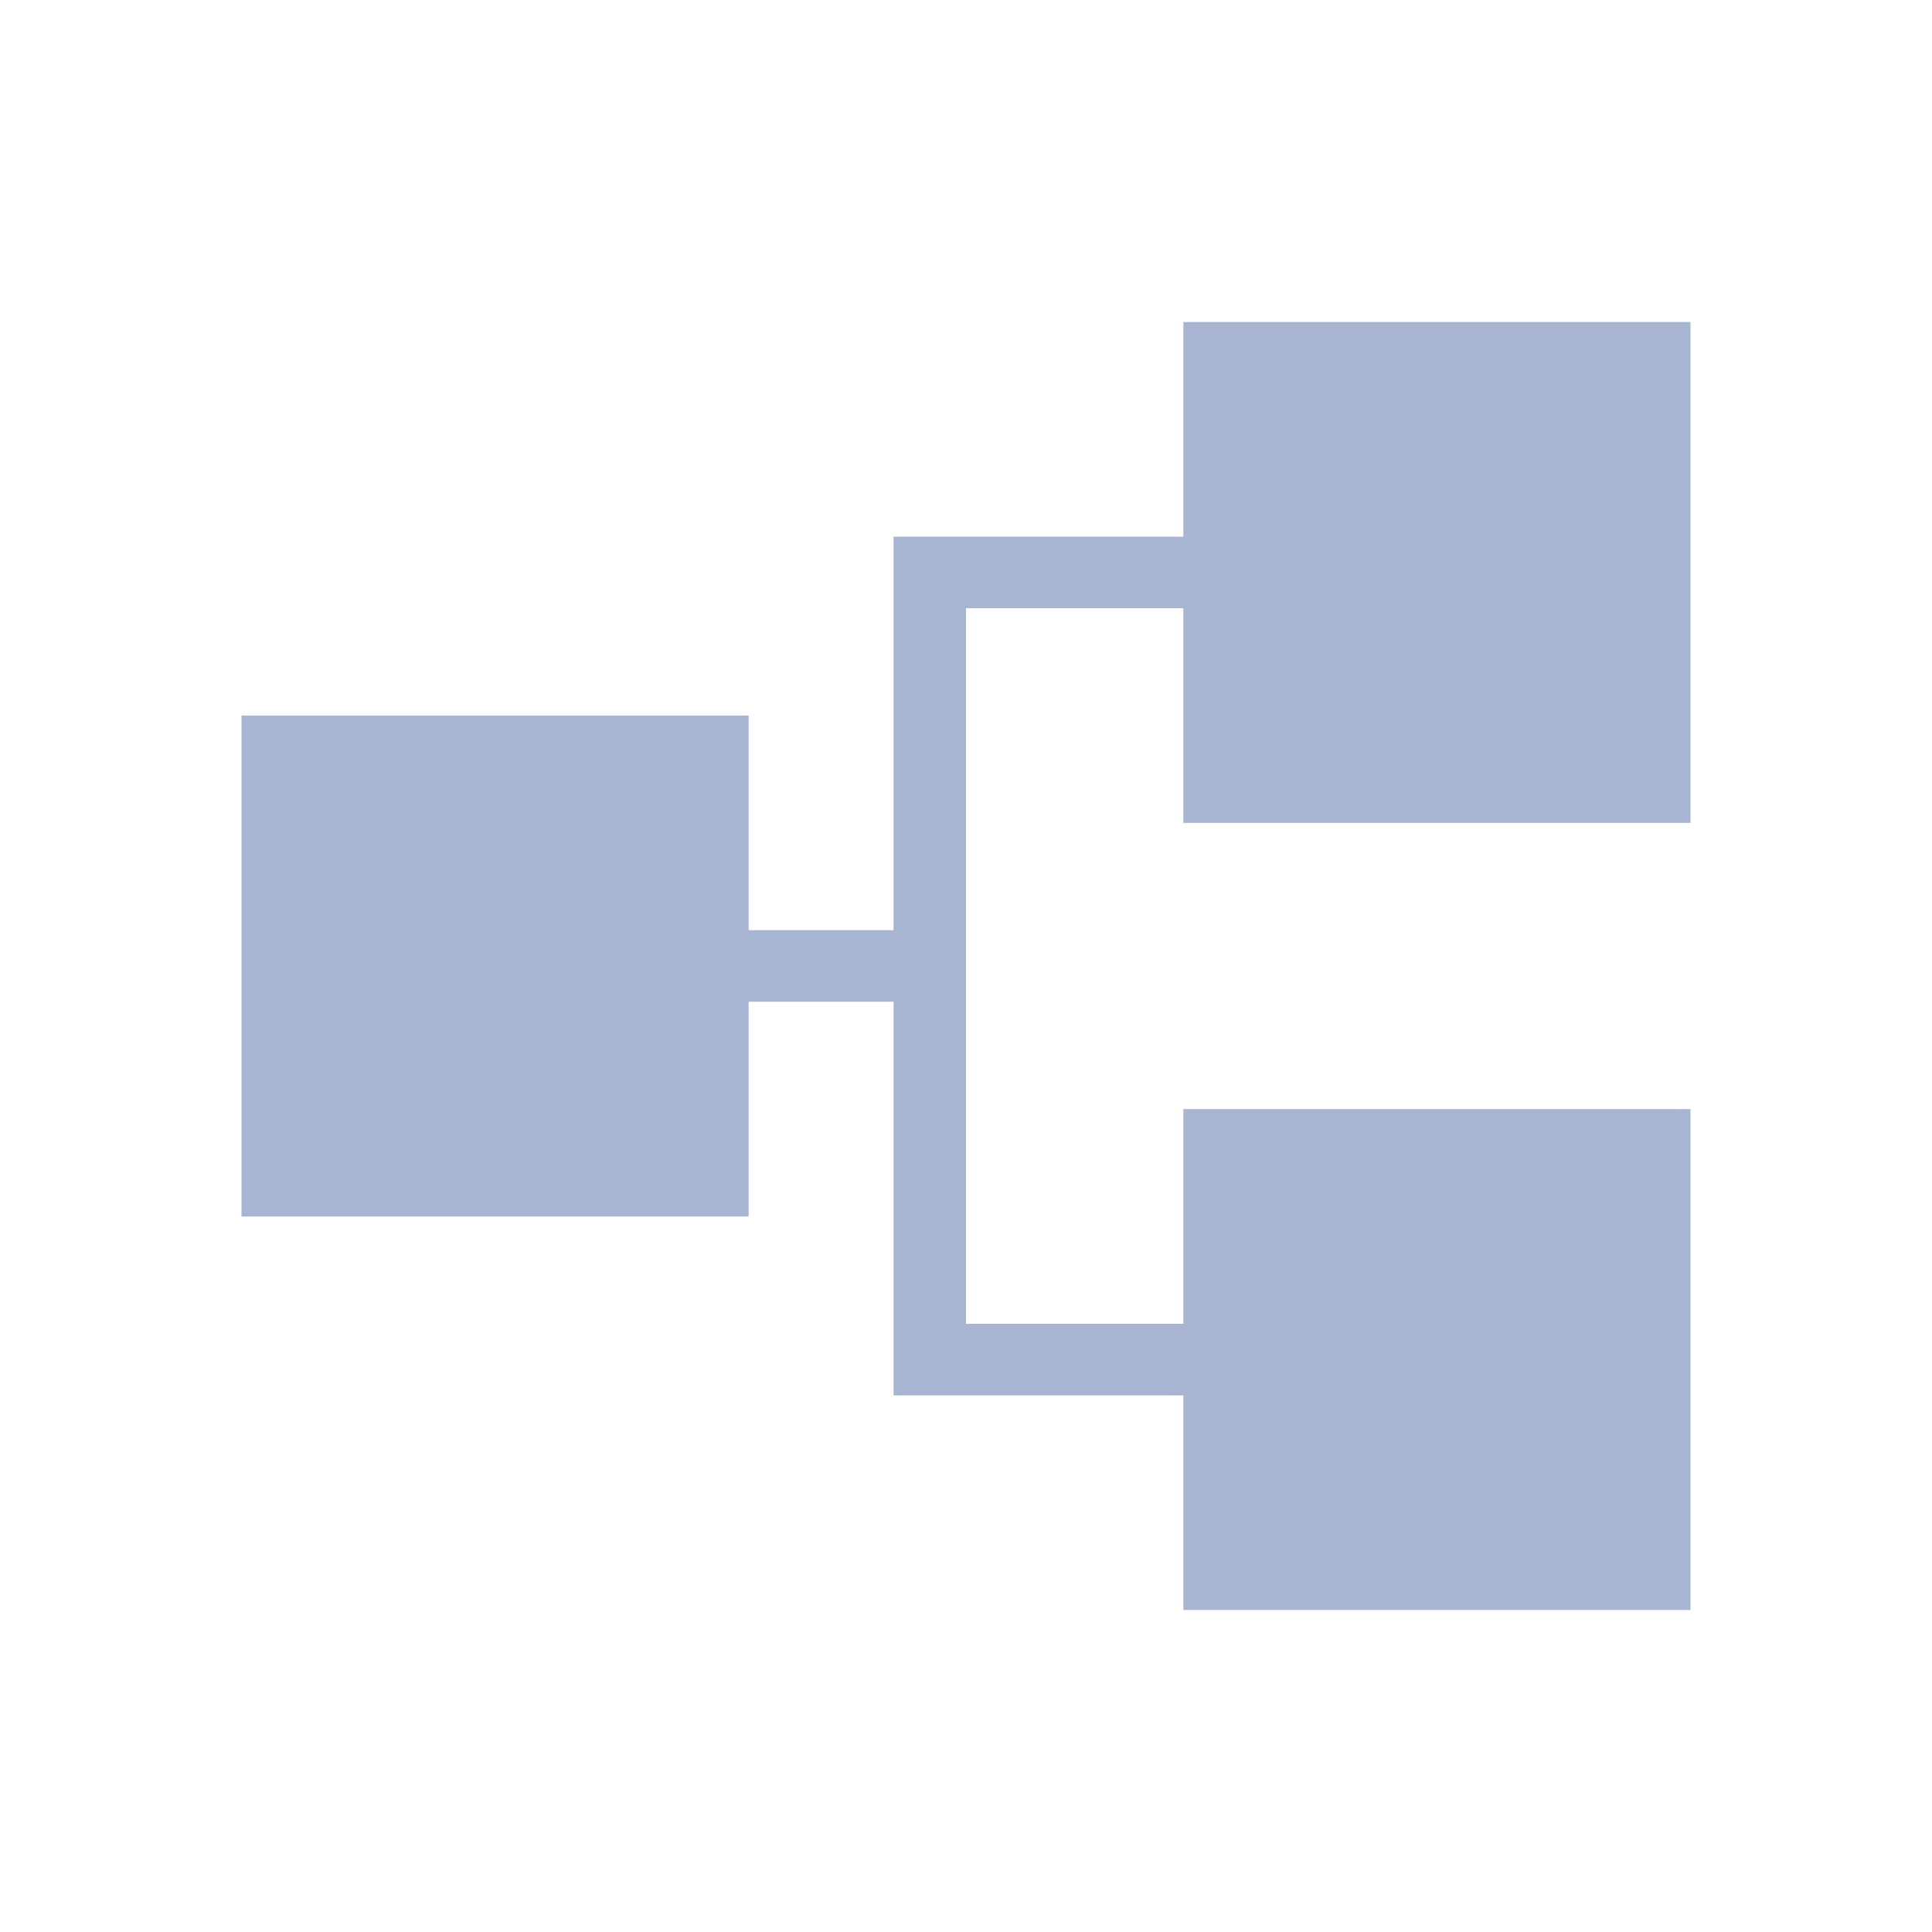 <?xml version="1.0" encoding="utf-8"?>
<!-- Generator: Adobe Illustrator 15.0.0, SVG Export Plug-In . SVG Version: 6.00 Build 0)  -->
<!DOCTYPE svg PUBLIC "-//W3C//DTD SVG 1.1//EN" "http://www.w3.org/Graphics/SVG/1.1/DTD/svg11.dtd">
<svg version="1.1" id="图层_1" xmlns="http://www.w3.org/2000/svg" xmlns:xlink="http://www.w3.org/1999/xlink" x="0px" y="0px"
	 width="24px" height="24px" viewBox="0 0 24 24" enable-background="new 0 0 24 24" xml:space="preserve">
<title>苍穹/icon/子流程备份</title>
<g id="视觉">
	<g id="图标2" transform="translate(-470, -73)">
		<g id="编组_1_" transform="translate(467, 69)">
			<g id="编组" transform="translate(3, 4)">
				<polygon id="路径" fill="#A7B5D3" points="14.7,10.222 21,10.222 21,4 14.7,4 14.7,6.667 11.1,6.667 11.1,11.555 9.3,11.555 
					9.3,8.889 3,8.889 3,15.112 9.3,15.112 9.3,12.444 11.1,12.444 11.1,17.334 14.7,17.334 14.7,20 21,20 21,13.778 14.7,13.778 
					14.7,16.445 12,16.445 12,7.555 14.7,7.555 				"/>
			</g>
		</g>
	</g>
</g>
</svg>
